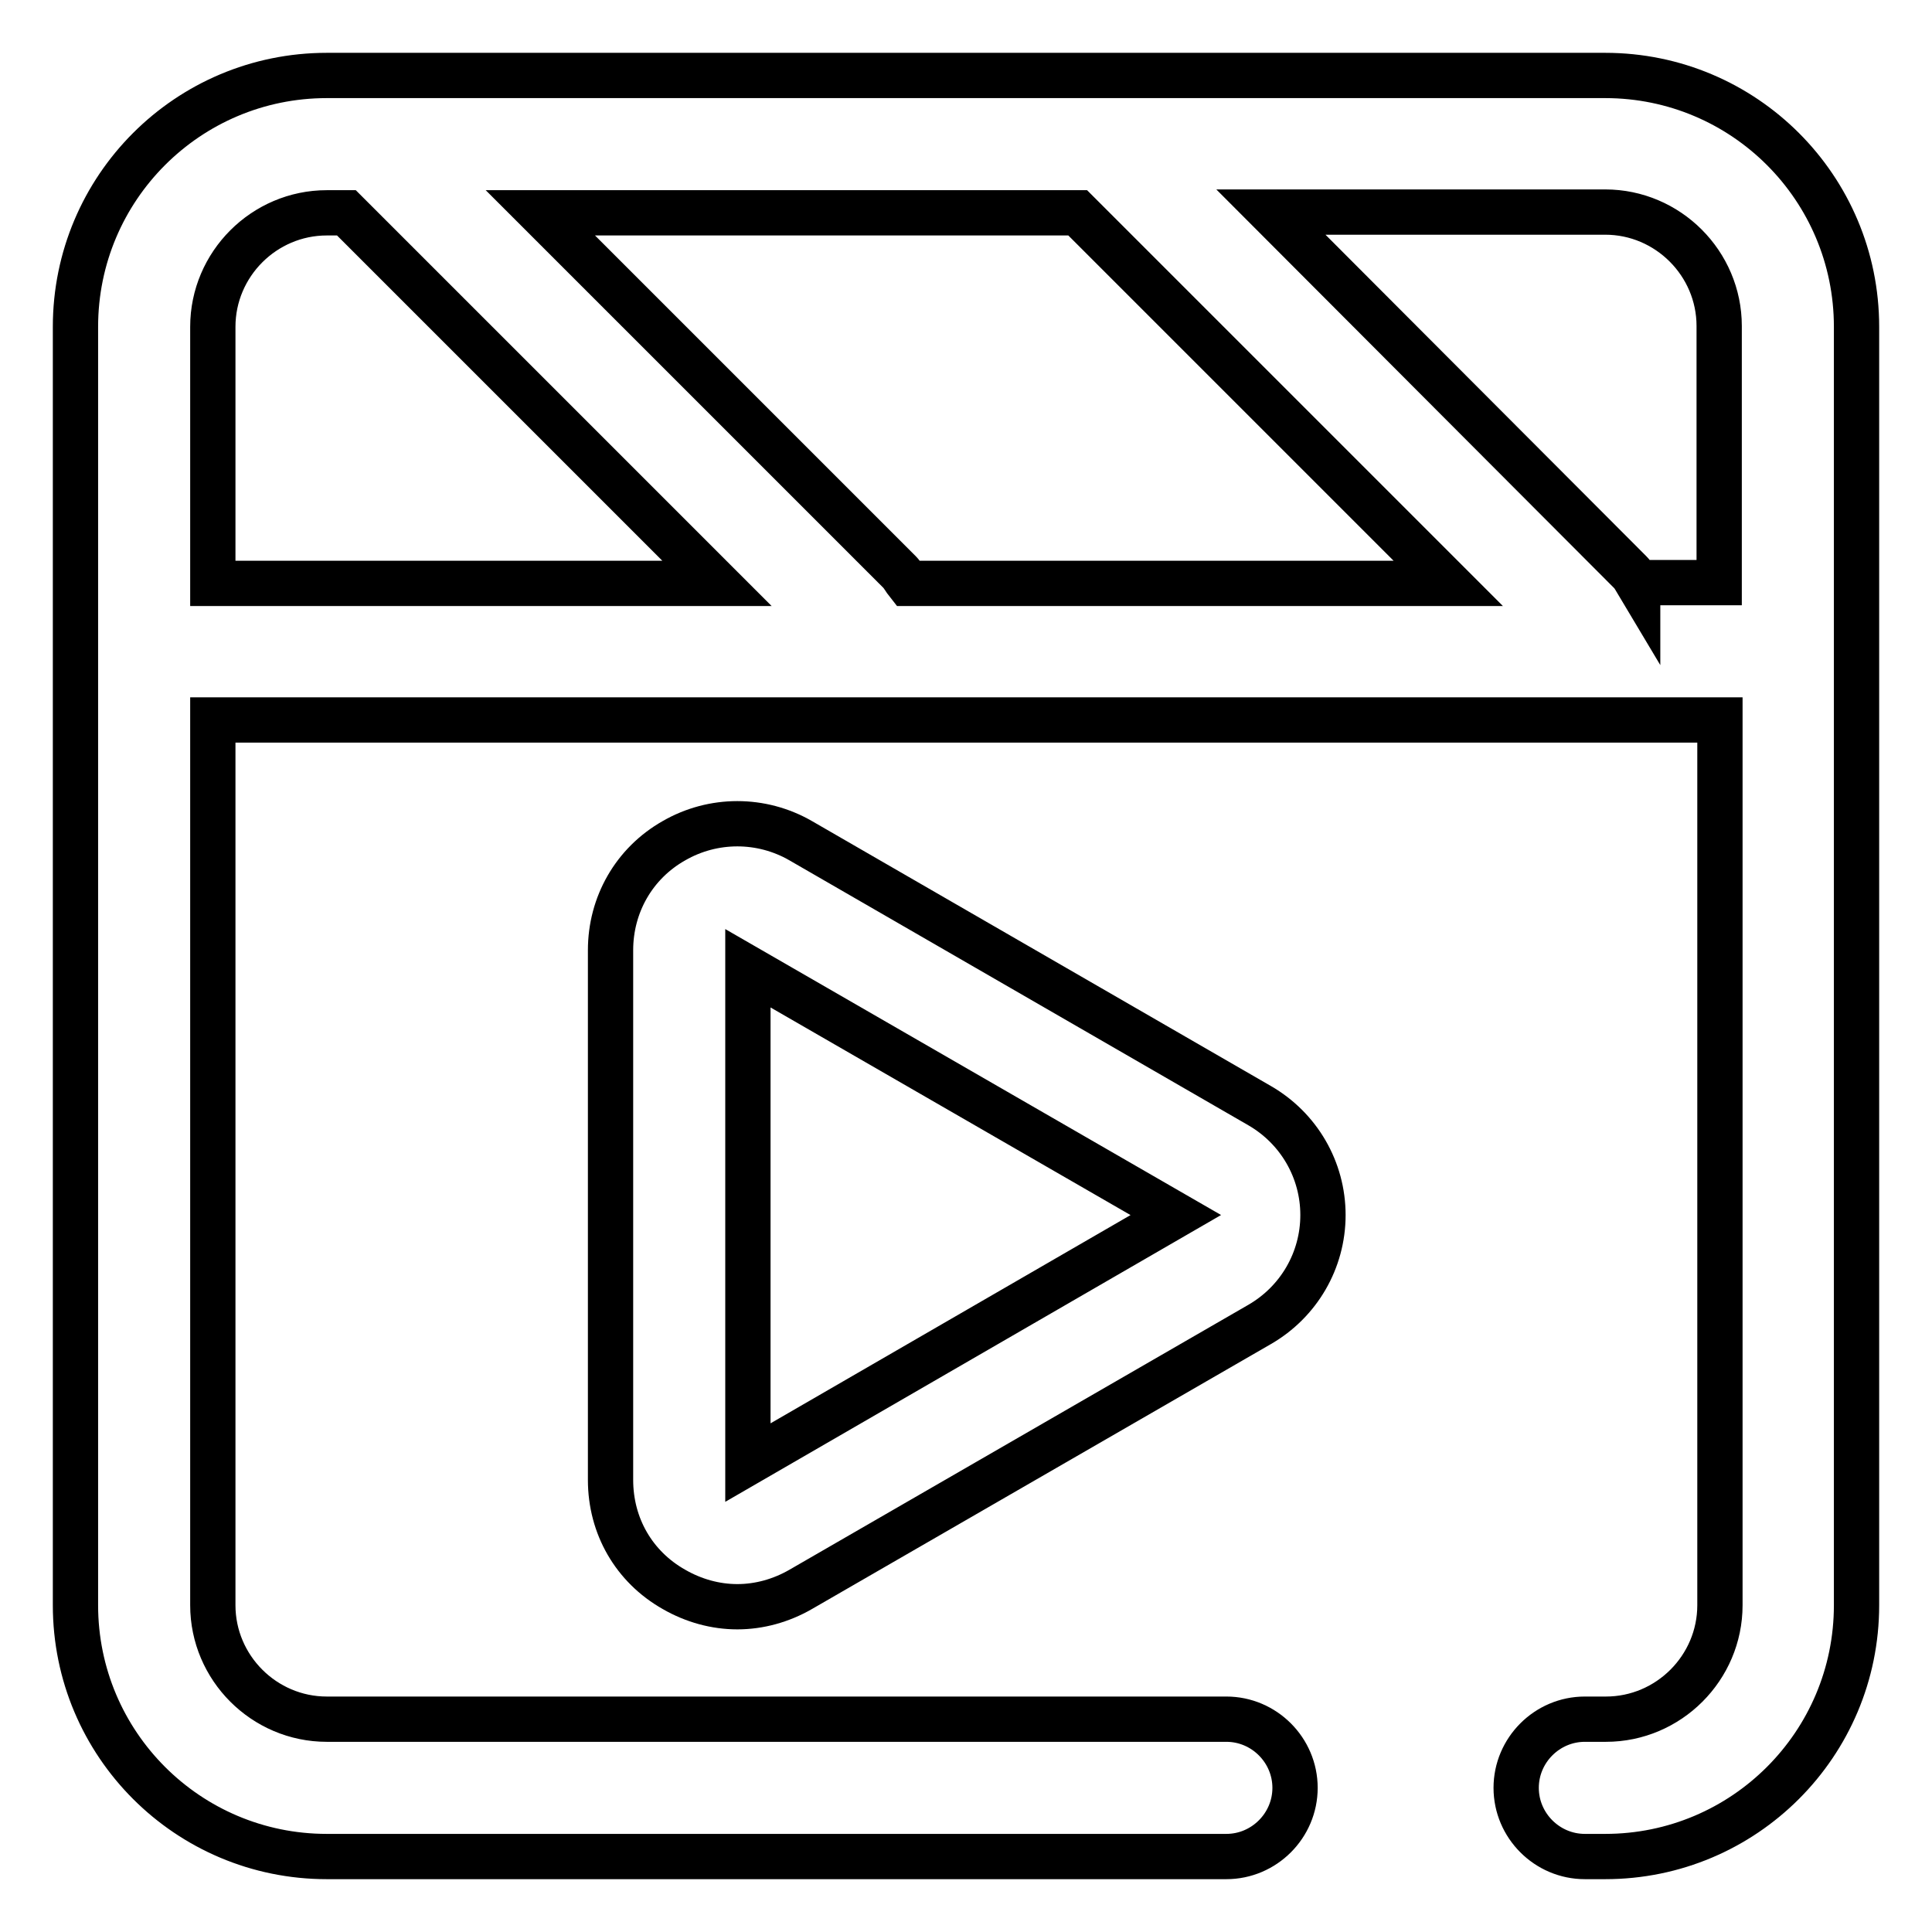 <?xml version="1.0" encoding="utf-8"?>
<!-- Svg Vector Icons : http://www.onlinewebfonts.com/icon -->
<!DOCTYPE svg PUBLIC "-//W3C//DTD SVG 1.1//EN" "http://www.w3.org/Graphics/SVG/1.1/DTD/svg11.dtd">
<svg version="1.1" xmlns="http://www.w3.org/2000/svg" xmlns:xlink="http://www.w3.org/1999/xlink" x="0px" y="0px" viewBox="0 0 256 256" enable-background="new 0 0 256 256" xml:space="preserve">
<g> <path stroke-width="6" fill-opacity="0" stroke="#000000"  d="M212.7,10H43.3C24.9,10,10,24.9,10,43.3v169.4c0,18.4,14.9,33.3,33.3,33.3h119.2c5,0,9.1-4.1,9.1-9.1 c0-5-4.1-9.1-9.1-9.1H43.3c-8.3,0-15.1-6.8-15.1-15.1V95.4h199.7v117.3c0,8.3-6.8,15.1-15.1,15.1H210c-5,0-9.1,4.1-9.1,9.1 c0,5,4.1,9.1,9.1,9.1h2.7c18.4,0,33.3-14.9,33.3-33.3V43.3C246,24.9,231.1,10,212.7,10z M119.2,75.8L71.6,28.2h71.2l49.1,49.1 h-71.6C119.9,76.8,119.6,76.2,119.2,75.8z M28.2,43.3c0-8.3,6.8-15.1,15.1-15.1h2.6L95,77.3H28.2V43.3z M217,77.3 c-0.3-0.5-0.5-1-1-1.5l-47.6-47.7h44.3c8.3,0,15.1,6.8,15.1,15.1v34H217L217,77.3z"/> <path stroke-width="6" fill-opacity="0" stroke="#000000"  d="M106.1,111.4c-5.2-3-11.6-3-16.8,0c-5.3,3-8.4,8.5-8.4,14.5v70.2c0,6.1,3.1,11.5,8.4,14.5 c2.6,1.5,5.5,2.3,8.4,2.3c2.9,0,5.8-0.8,8.4-2.3l60.8-35.1c5.2-3,8.4-8.5,8.4-14.5c0-6-3.2-11.5-8.4-14.5L106.1,111.4z M99.1,193.8 v-65.5l56.7,32.7L99.1,193.8z"/></g>
</svg>